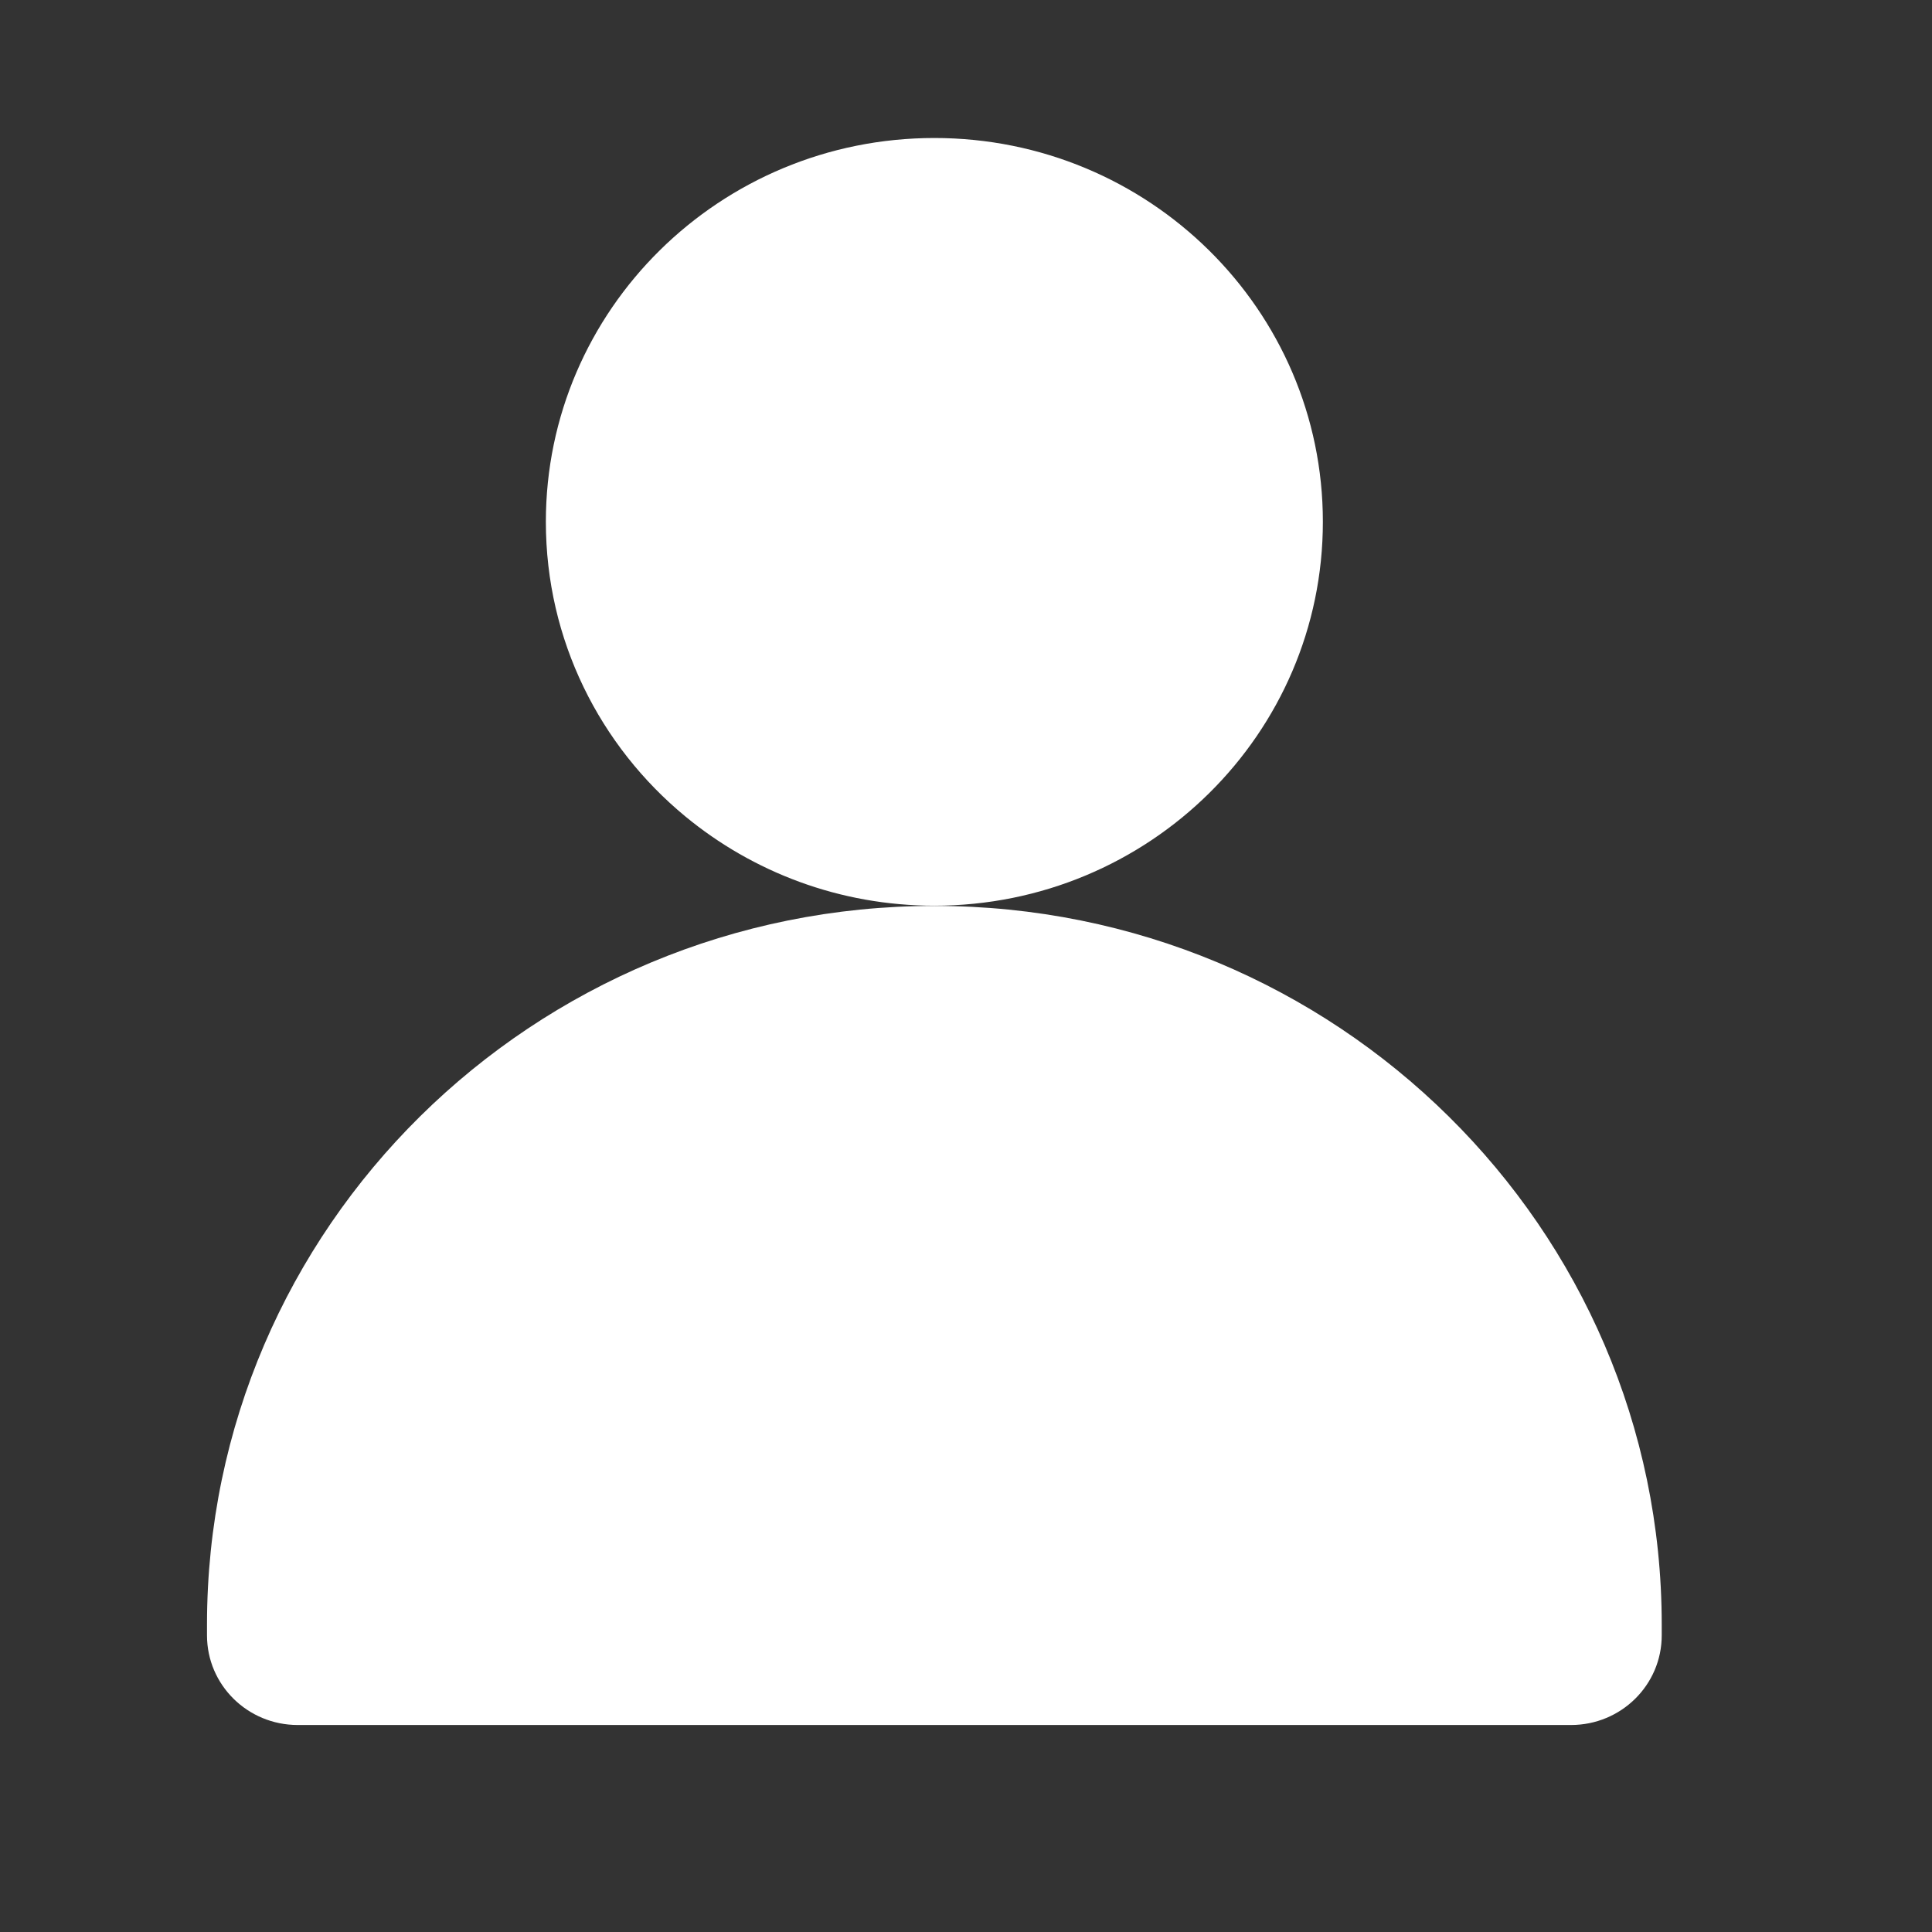 <?xml version="1.0" encoding="UTF-8"?>
<svg xmlns="http://www.w3.org/2000/svg" width="28" height="28" viewBox="0 0 28 28" fill="none">
  <rect x="0" y="0" width="28" height="28" fill="#333333" stroke="none"/>
  <path d="M19.172 7.562C19.172 10.636 16.65 13.126 13.542 13.126C12.168 13.126 10.909 12.638 9.932 11.832C8.695 10.811 7.911 9.278 7.911 7.562C7.911 4.49 10.434 2 13.542 2C16.65 2 19.172 4.49 19.172 7.562Z" fill="white"></path>
  <path d="M24.083 23.545V23.701C24.083 24.419 23.495 25 22.768 25H4.315C3.588 25 3 24.419 3 23.701V23.545C3 17.792 7.721 13.129 13.542 13.129C19.362 13.129 24.083 17.792 24.083 23.545Z" fill="white"></path>
</svg>
